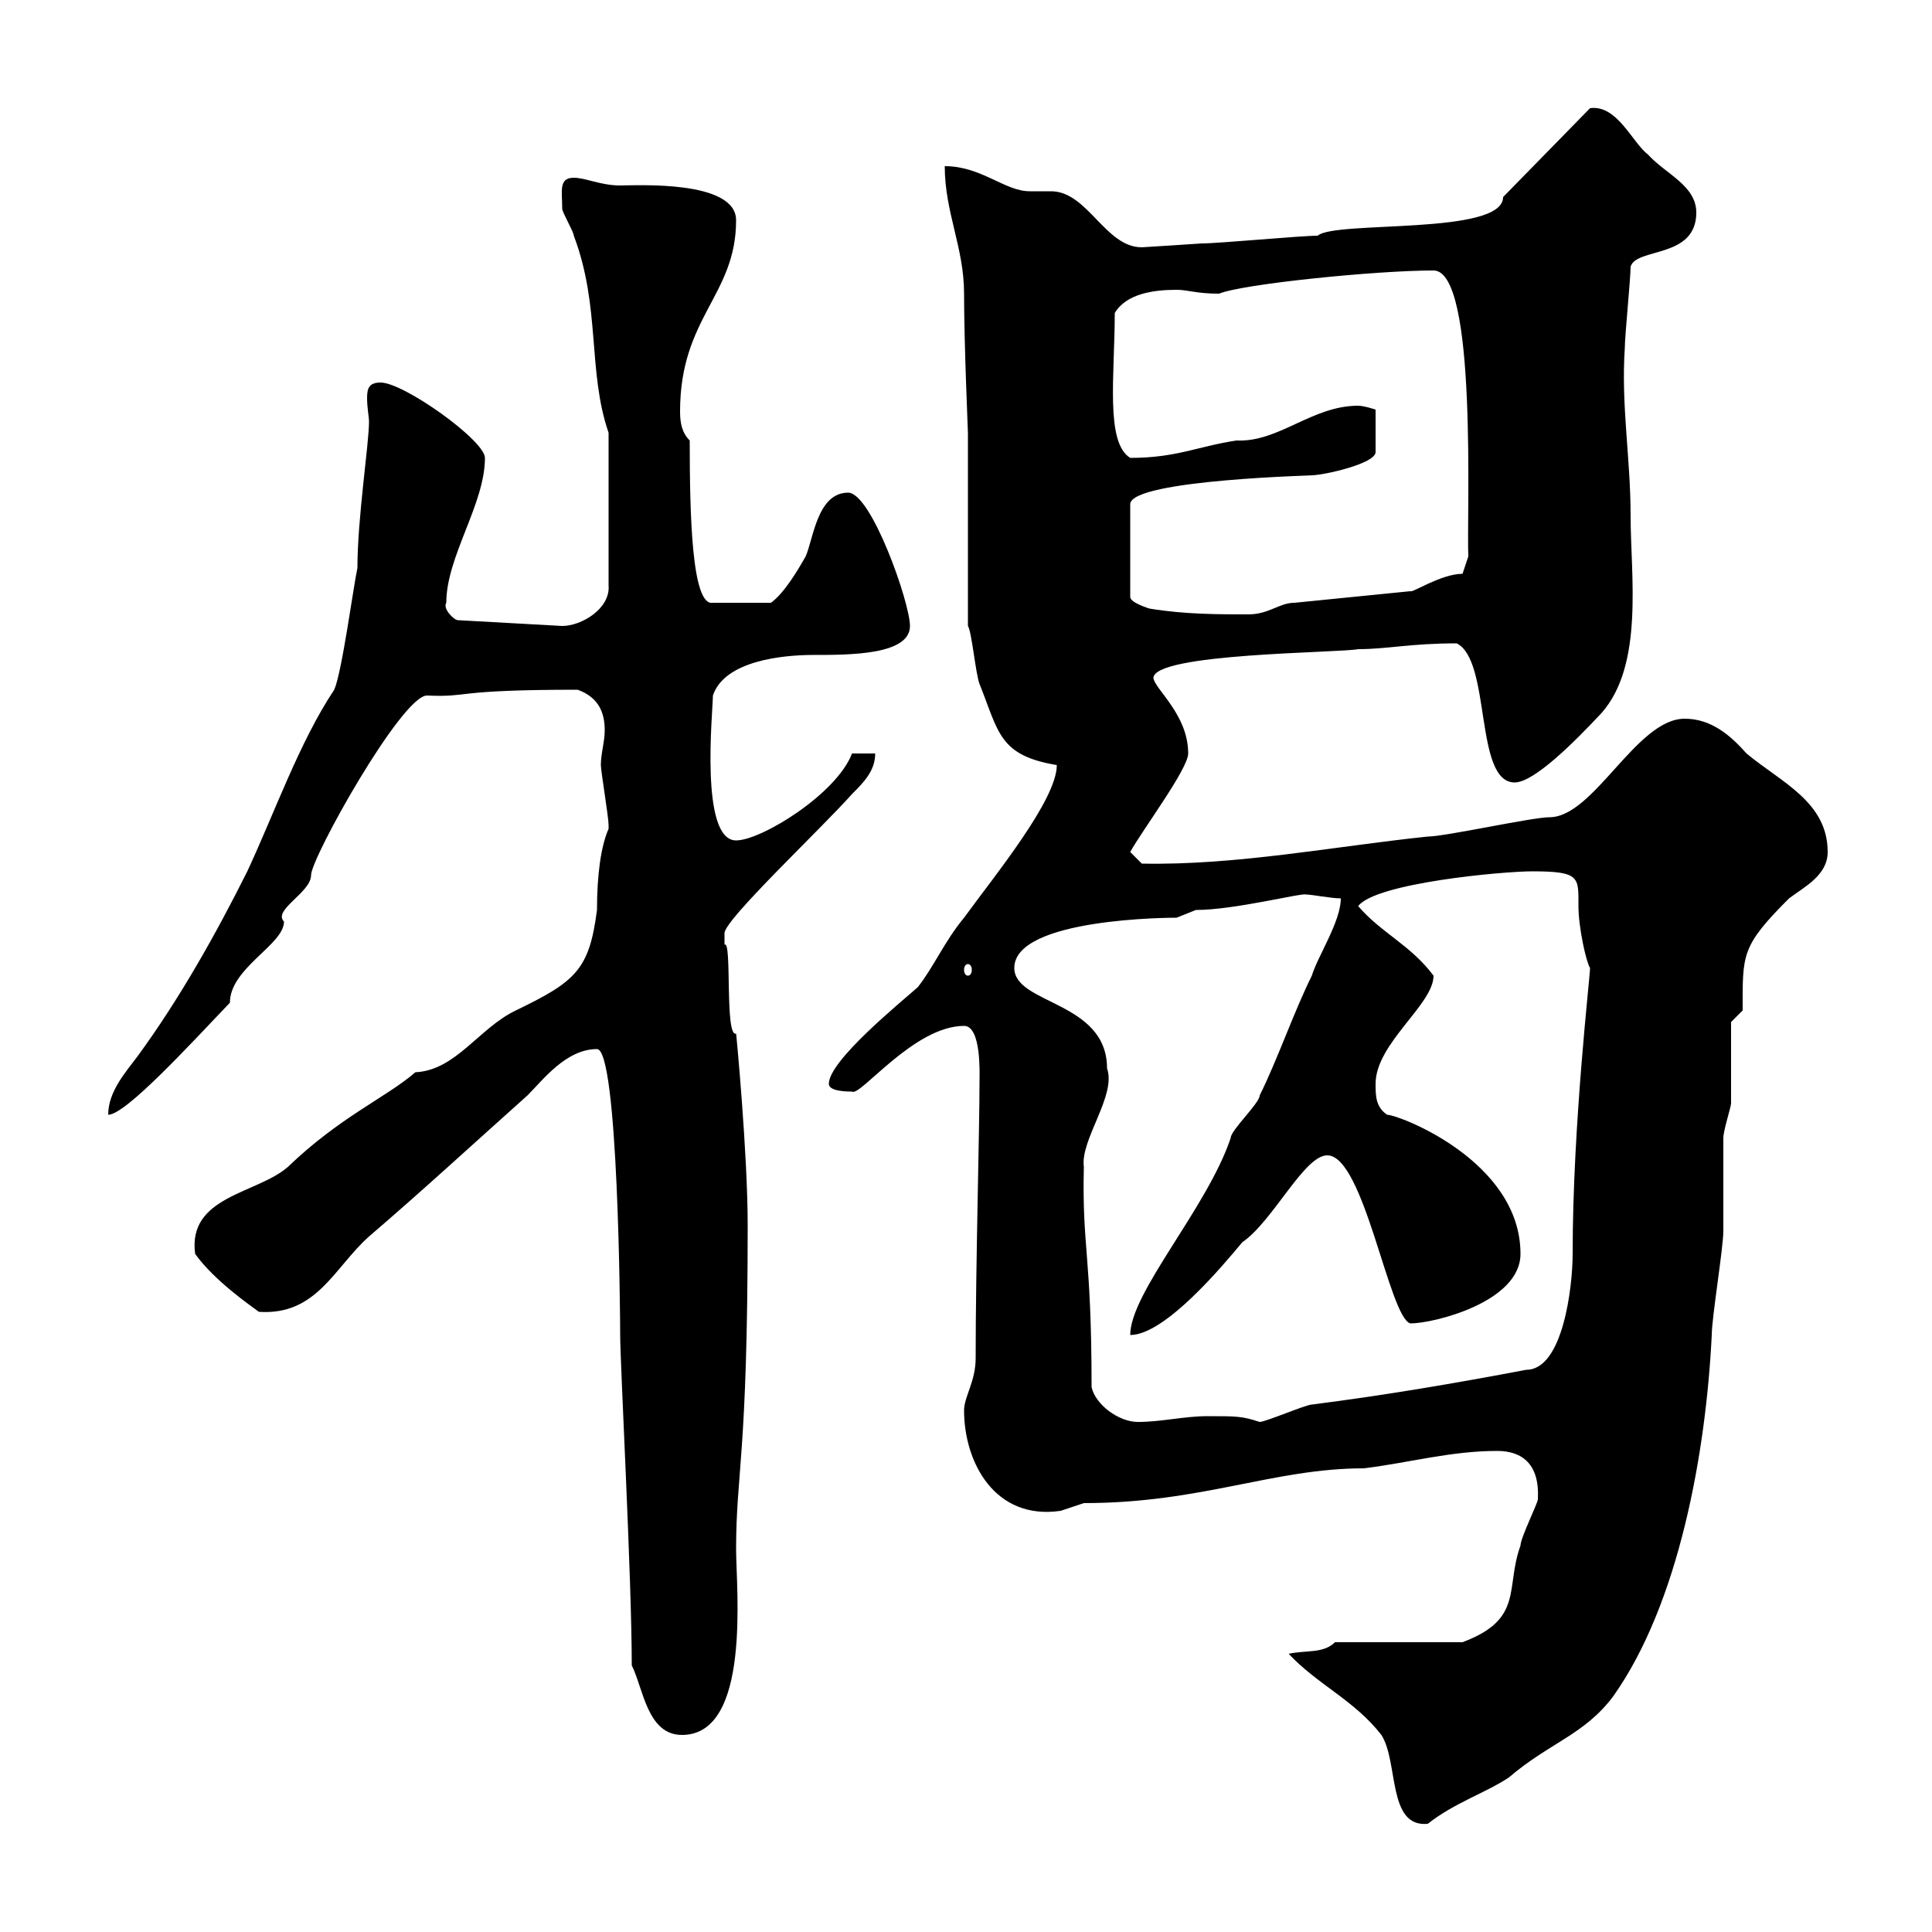 <svg xmlns="http://www.w3.org/2000/svg" xmlns:xlink="http://www.w3.org/1999/xlink" width="300" height="300"><path d="M200.10 256.80C204.60 261.60 210.30 264 214.50 269.40C217.20 273.60 215.40 283.80 221.70 283.20C225.90 279.90 230.70 278.40 234.30 276C240.60 270.60 246 269.40 250.50 263.40C260.70 249 264.90 225.60 265.80 207.30C265.80 204.60 267.60 193.80 267.60 191.10C267.60 189.30 267.60 178.50 267.60 176.70C267.60 175.50 268.80 171.90 268.80 171.30C268.80 169.50 268.80 160.50 268.80 158.70L270.60 156.90C270.60 148.20 270.30 147 277.80 139.50C280.20 137.70 283.80 135.90 283.80 132.30C283.80 124.50 276.60 121.50 271.20 117C268.80 114.30 265.80 111.60 261.60 111.60C254.10 111.60 247.50 126.90 240.60 126.90C237.90 126.90 224.40 129.90 221.70 129.90C207.30 131.40 192 134.40 177.30 134.10L175.50 132.30C177.30 129 184.50 119.40 184.50 117C184.50 111 179.40 107.10 179.10 105.30C179.10 101.40 207.90 101.40 210.90 100.80C215.40 100.80 219 99.90 226.20 99.90C231.60 102.60 228.90 121.50 235.20 121.50C238.20 121.50 244.50 115.20 248.70 110.70C255.30 103.20 253.20 89.40 253.20 80.10C253.20 71.10 251.70 63 252.30 54C252.30 52.20 253.20 43.20 253.20 41.40C254.10 38.40 263.40 40.20 263.40 33C263.40 28.80 258.60 27 255.90 24C253.50 22.20 251.10 16.20 246.90 16.80L233.40 30.60C233.40 36.60 207.30 34.20 204.60 36.60C201.90 36.60 189.30 37.80 186.60 37.80C186.60 37.80 177.60 38.40 177.30 38.40C171.60 38.40 168.90 29.70 163.20 29.70C162.30 29.70 161.10 29.70 159.90 29.70C156 29.70 152.40 25.80 146.70 25.80C146.70 33 149.70 38.40 149.70 45.60C149.70 53.40 150.30 66.90 150.30 67.20L150.30 97.20C150.90 98.10 151.50 104.70 152.10 106.20C155.10 113.70 155.10 117.30 164.10 118.80C164.10 124.20 154.50 135.90 149.70 142.50C146.70 146.10 144.90 150.30 142.50 153.30C139.80 155.70 128.70 164.70 128.70 168.30C128.70 169.50 131.70 169.50 132.30 169.50C133.50 170.40 141.90 159.30 149.70 159.30C152.40 159.30 152.10 166.80 152.10 167.70C152.10 175.80 151.50 196.20 151.50 210.90C151.50 214.50 149.70 216.90 149.70 219C149.70 227.10 154.50 236.10 164.70 234.60C164.70 234.60 168.30 233.40 168.30 233.40C186.60 233.40 197.70 228 211.80 228C219 227.10 225.30 225.30 232.50 225.30C236.40 225.30 239.10 227.40 238.80 232.80C238.80 233.40 236.10 238.80 236.10 240C233.70 246.60 236.70 251.40 227.10 255L207.30 255C205.50 256.80 202.80 256.20 200.10 256.80ZM98.10 258.60C99.90 262.20 100.50 269.40 105.90 269.40C116.70 269.40 114.30 246.60 114.30 240.60C114.30 228.60 116.10 226.20 116.10 190.20C116.10 179.10 114.30 160.20 114.30 160.50C112.50 161.10 113.70 145.80 112.50 146.70C112.50 146.70 112.50 146.10 112.50 144.90C112.50 142.80 127.50 128.70 132.30 123.30C134.10 121.50 135.90 119.70 135.90 117L132.30 117C129.90 123.30 118.20 130.50 114.30 130.50C108.60 130.50 110.70 110.40 110.70 108C112.50 102.60 121.50 101.70 126.30 101.70C132 101.70 141.30 101.70 141.30 97.20C141.30 93.60 135.30 76.50 131.70 76.50C126.90 76.50 126.30 83.70 125.10 86.40C123.90 88.50 121.80 92.10 119.70 93.60L110.70 93.60C107.40 94.20 107.10 79.80 107.10 68.40C105.90 67.20 105.60 65.70 105.60 63.90C105.60 49.20 114.30 45.90 114.30 34.20C114.30 27.90 98.70 28.80 96.30 28.80C93.30 28.80 90.90 27.60 89.10 27.60C86.70 27.60 87.30 29.70 87.30 32.40C87.30 33 89.10 36 89.10 36.60C93.30 47.70 91.20 57.60 94.50 67.20L94.50 90.90C94.80 94.50 90.30 97.20 87.30 97.20L71.10 96.30C70.50 96.30 68.70 94.50 69.30 93.60C69.30 86.40 75.30 78.30 75.30 71.10C75.30 68.40 62.70 59.40 59.10 59.40C57.30 59.40 57 60.30 57 61.80C57 63.30 57.30 64.80 57.30 65.40C57.30 69 55.50 80.40 55.50 88.20C54.90 90.90 53.10 104.40 51.90 107.10C46.50 115.20 42.60 126.30 38.40 135.30C33.60 144.90 27.90 155.10 21.30 164.10C19.50 166.50 16.80 169.50 16.80 173.10C19.50 173.10 29.40 162.30 35.70 155.70C35.70 150.30 44.10 146.70 44.10 143.10C42.30 141.30 48.30 138.60 48.30 135.90C48.30 133.20 62.40 108 66.30 108C73.20 108.30 69.90 107.10 89.70 107.10C93 108.30 93.90 110.70 93.90 113.40C93.90 115.20 93.30 117 93.30 118.80C93.30 119.70 94.50 126.90 94.50 128.10C94.50 128.10 94.50 128.10 94.50 128.70C93.30 131.40 92.70 135.90 92.70 141.30C91.50 150.60 89.40 152.40 80.10 156.90C74.40 159.60 70.80 166.20 64.50 166.50C60 170.40 52.80 173.40 44.70 181.20C39.90 185.40 29.10 185.70 30.30 194.70C33.30 198.90 39 202.80 40.20 203.70C49.20 204.30 51.90 196.80 57.30 192C65.70 184.80 73.50 177.60 81.90 170.10C84.30 167.70 87.90 162.90 92.70 162.90C96 162.90 96.30 204.30 96.30 207.30C96.30 211.80 98.10 245.10 98.10 258.60ZM169.50 215.40C169.50 194.70 168 193.80 168.30 181.20C167.70 177 173.40 170.10 171.90 165.90C171.90 155.40 157.50 156 157.50 150.30C157.50 142.50 182.10 142.50 182.70 142.50C182.70 142.50 185.70 141.30 185.70 141.30C191.70 141.30 202.20 138.60 202.80 138.90C203.70 138.90 206.70 139.50 208.20 139.50C208.20 143.10 204.60 148.50 203.70 151.50C201 156.90 198.30 164.70 195.60 170.10C195.60 171.30 191.10 175.50 191.10 176.70C187.50 187.50 175.50 200.70 175.50 207.30C180.90 207.30 189.90 196.50 192.90 192.90C197.70 189.60 202.50 179.40 206.10 179.40C211.80 179.40 215.70 204.60 219 205.50C222.60 205.50 236.10 202.20 236.10 194.70C236.10 180.30 217.20 173.10 215.40 173.10C213.60 171.90 213.60 170.10 213.60 168.30C213.60 162 222.60 156 222.60 151.50C219 146.70 214.50 144.90 210.90 140.70C213.60 137.10 233.40 135.30 237.90 135.30C245.40 135.30 245.10 136.20 245.10 140.70C245.10 144 246.30 149.40 246.90 150.30C246.90 151.80 244.20 174.60 244.20 194.70C244.20 199.80 242.70 212.70 237 212.70C225.90 214.80 215.40 216.60 203.70 218.10C202.80 218.10 196.50 220.80 195.60 220.80C192.90 219.90 192 219.90 187.50 219.90C183.90 219.90 180.30 220.80 176.70 220.80C173.70 220.80 170.10 218.10 169.50 215.40ZM150.30 149.70C150.60 149.70 150.90 150 150.90 150.60C150.90 151.20 150.60 151.50 150.30 151.50C150 151.50 149.70 151.20 149.70 150.60C149.70 150 150 149.70 150.30 149.70ZM178.50 94.50C178.50 94.50 175.50 93.60 175.50 92.70L175.50 78.30C175.50 74.40 205.80 73.80 203.70 73.80C205.50 73.80 213.60 72 213.60 70.20L213.60 63.60C213.60 63.60 211.80 63 210.90 63C203.70 63 198.60 68.70 192 68.40C186 69.30 182.70 71.10 175.50 71.10C171.60 68.70 173.10 58.20 173.10 48.60C174.90 45.60 179.10 45 182.70 45C184.50 45 185.70 45.60 189.30 45.60C192.90 44.10 213.60 42 222.60 42C229.50 42 227.70 80.40 228 86.40L227.10 89.10C223.80 89.10 219.30 92.10 219 91.80L201 93.60C198.60 93.60 197.10 95.40 193.80 95.40C189.30 95.40 183.90 95.40 178.50 94.50Z"/></svg>